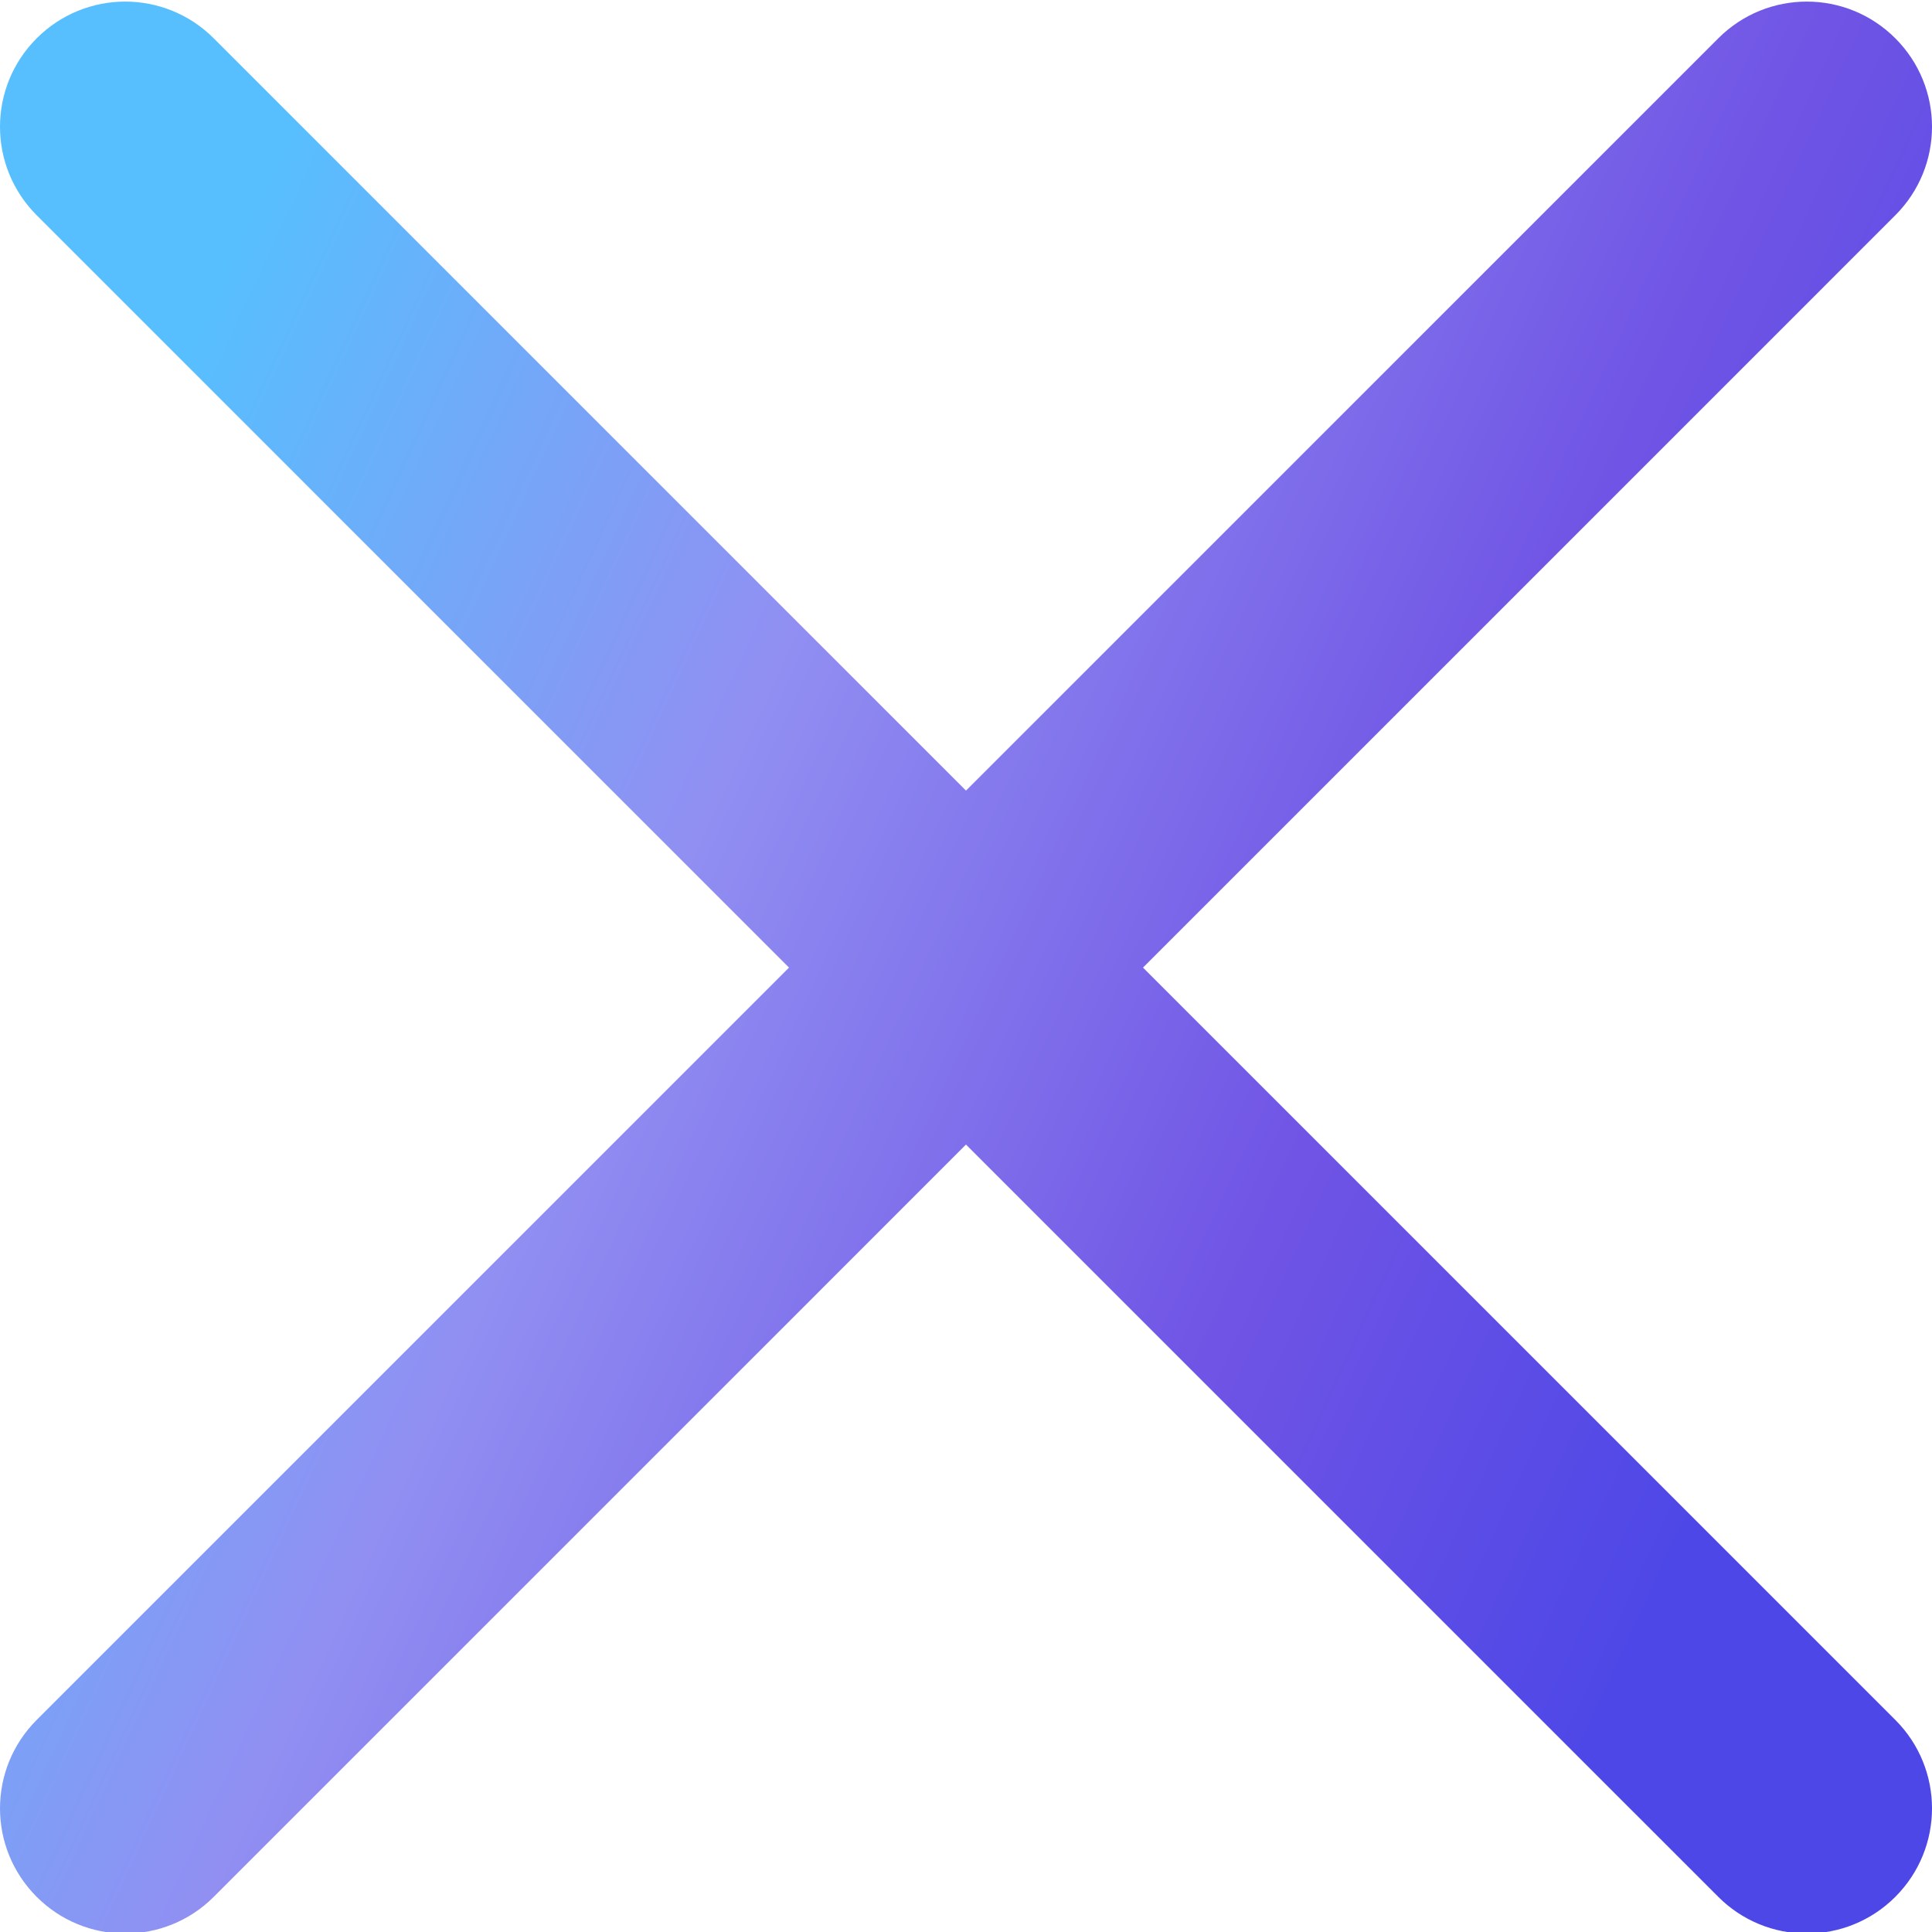 <?xml version="1.0" encoding="UTF-8"?> <svg xmlns="http://www.w3.org/2000/svg" width="375" height="375" viewBox="0 0 375 375" fill="none"> <g clip-path="url(#clip0_193_202)"> <path d="M221.855 187.808L367.875 41.785C377.377 32.287 377.377 16.929 367.875 7.432C358.377 -2.066 343.019 -2.066 333.522 7.432L187.498 153.453L41.48 7.432C31.978 -2.066 16.625 -2.066 7.127 7.432C-2.376 16.93 -2.376 32.287 7.127 41.785L153.144 187.808L7.128 333.829C-2.375 343.327 -2.375 358.685 7.128 368.182C9.381 370.442 12.059 372.234 15.006 373.455C17.954 374.677 21.114 375.304 24.305 375.3C30.523 375.3 36.744 372.92 41.482 368.182L187.498 222.161L333.522 368.182C335.775 370.441 338.452 372.233 341.4 373.454C344.348 374.676 347.508 375.303 350.698 375.3C356.917 375.3 363.137 372.92 367.875 368.182C377.377 358.684 377.377 343.327 367.875 333.829L221.855 187.808Z" fill="url(#paint0_linear_193_202)"></path> </g> <defs> <linearGradient id="paint0_linear_193_202" x1="13.5" y1="117" x2="367" y2="280" gradientUnits="userSpaceOnUse"> <stop stop-color="#57BFFE"></stop> <stop offset="0.333" stop-color="#918FF2"></stop> <stop offset="0.672" stop-color="#7054E5"></stop> <stop offset="0.932" stop-color="#4D47E7"></stop> </linearGradient> <clipPath id="clip0_193_202"> <rect width="375" height="375" fill="white"></rect> </clipPath> </defs> </svg> 
